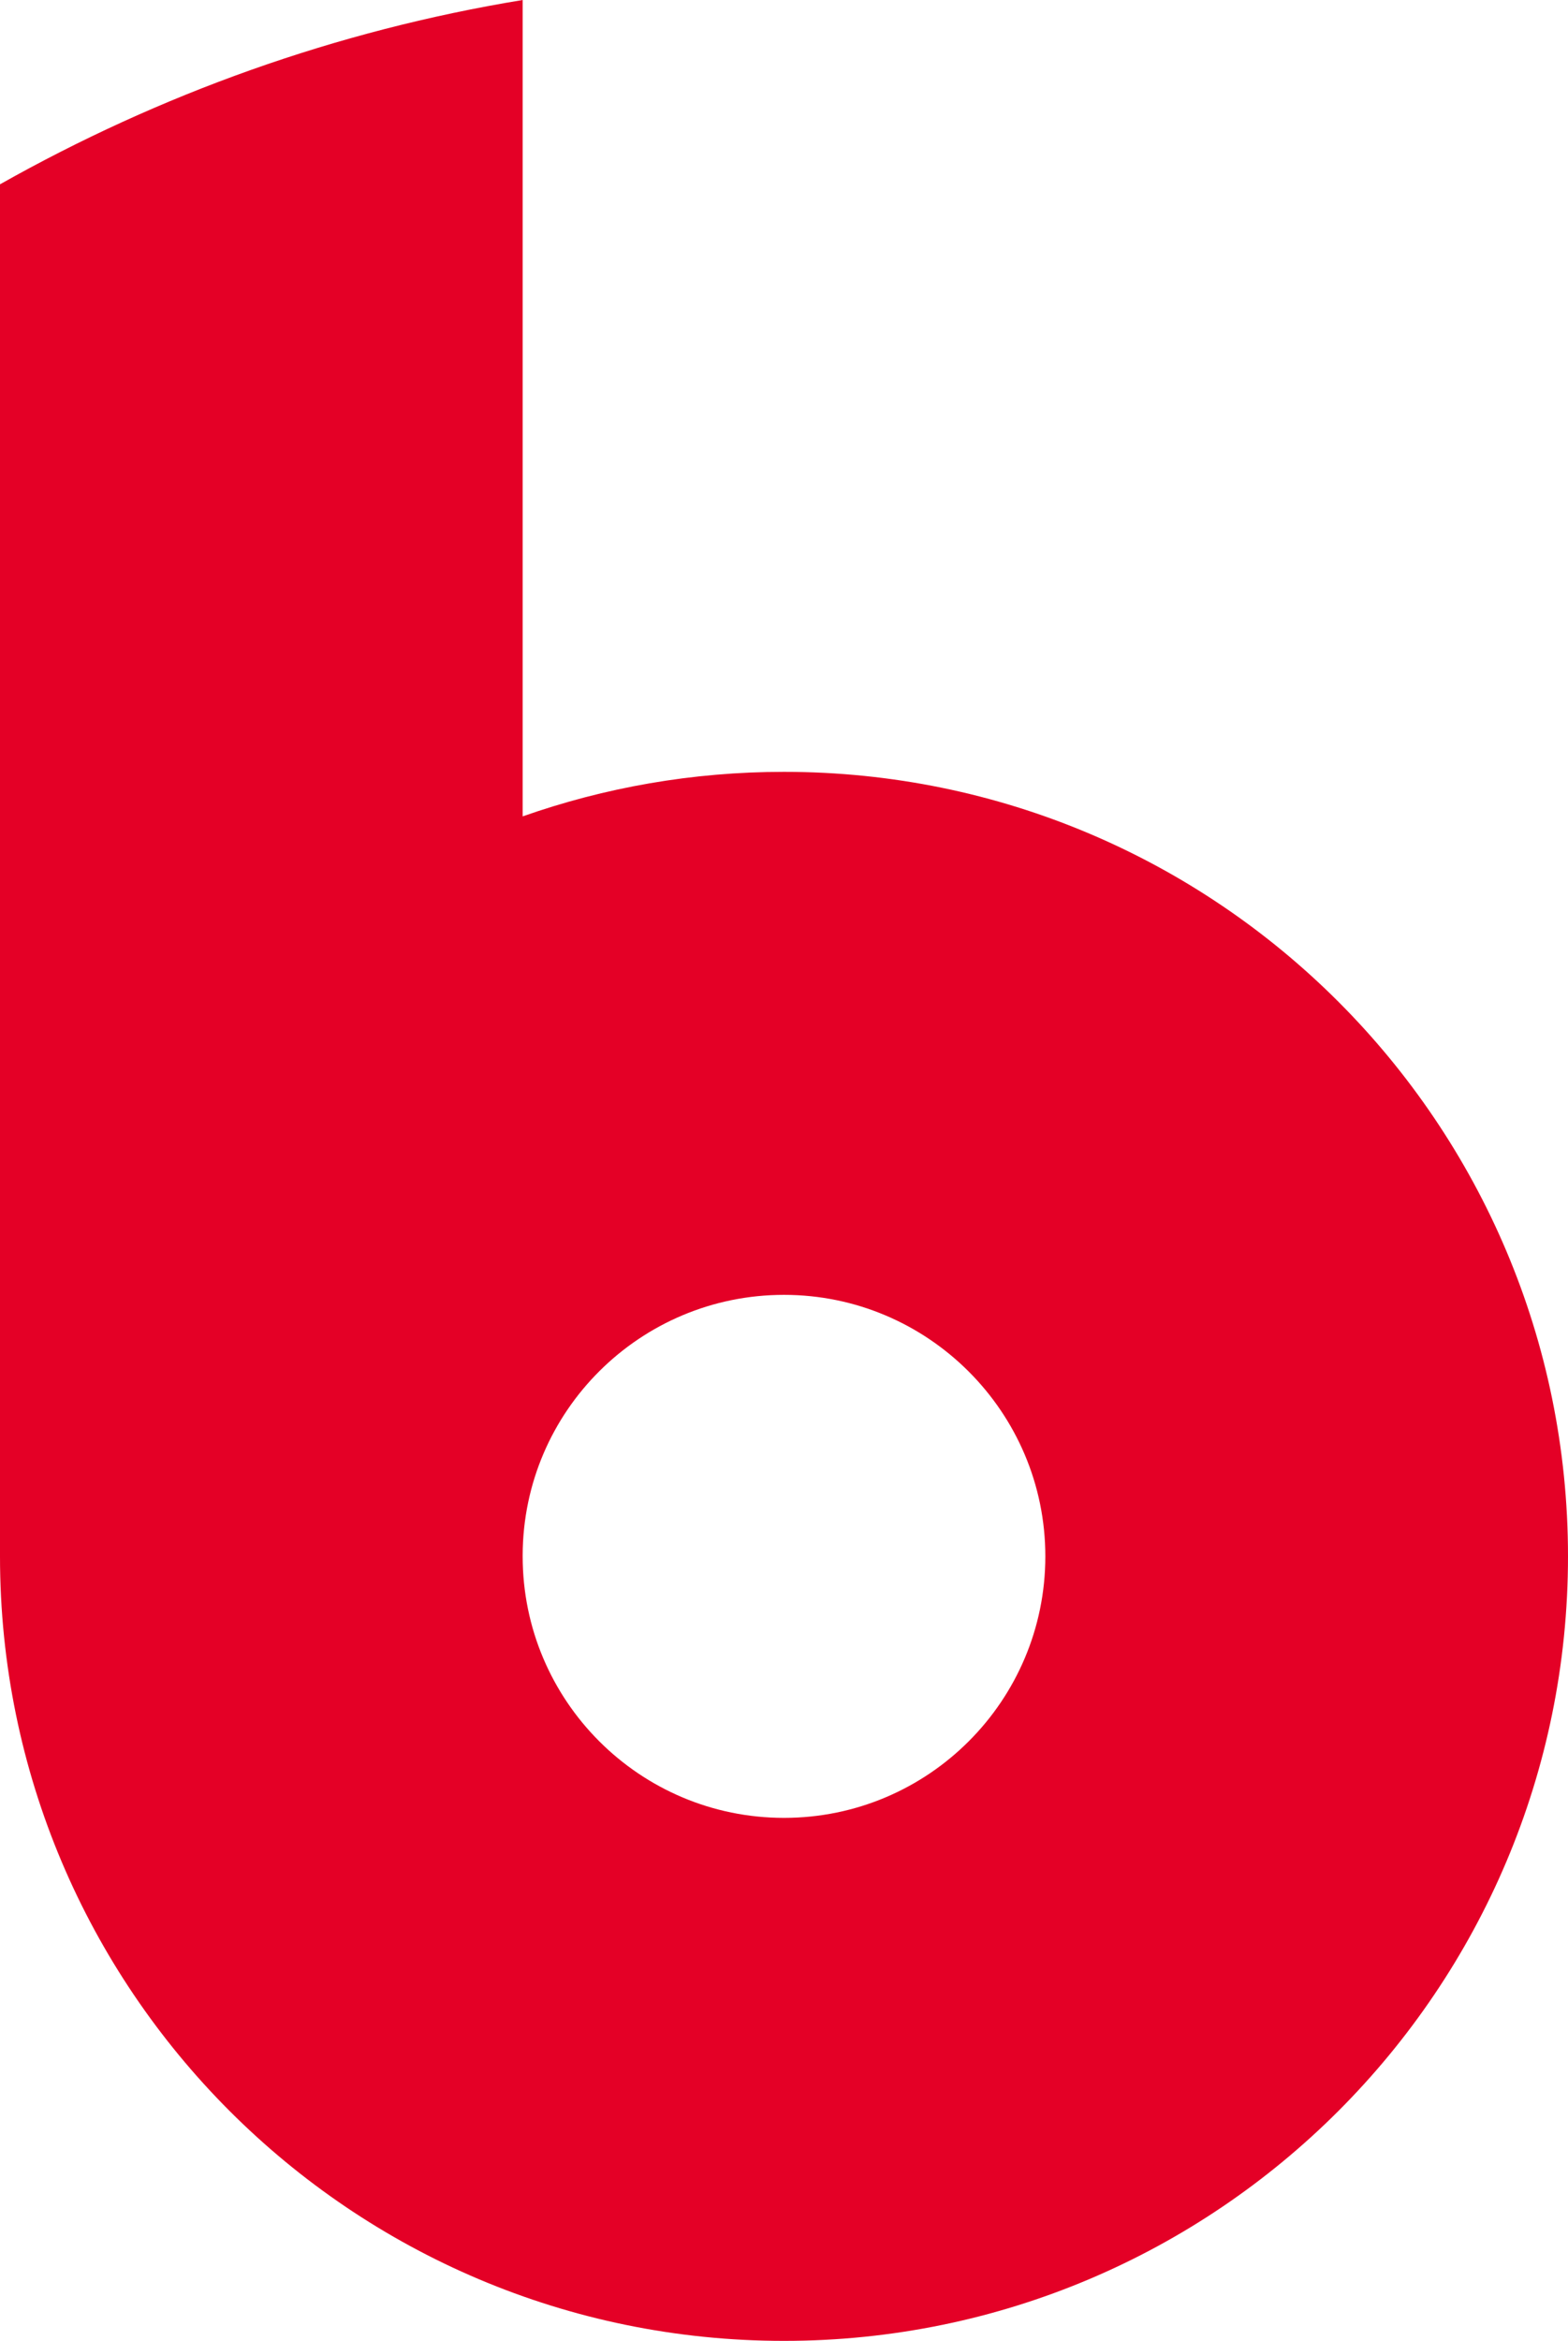 <?xml version="1.0" encoding="UTF-8"?><svg id="b" xmlns="http://www.w3.org/2000/svg" viewBox="0 0 40.86 60.96"><defs><style>.d{fill:#e40026;fill-rule:evenodd;stroke-width:0px;}</style></defs><g id="c"><path class="d" d="M20.43,20.1c-2.39,0-4.68.41-6.81,1.16V0C8.74.8,4.15,2.46,0,4.8v35.73c0,11.28,9.15,20.43,20.43,20.43s20.43-9.15,20.43-20.43-9.15-20.43-20.43-20.43ZM20.43,47.34c-3.76,0-6.81-3.05-6.81-6.81h0v-.03c.01-3.75,3.06-6.78,6.81-6.78s6.81,3.05,6.81,6.81-3.05,6.81-6.81,6.81Z"/></g></svg>